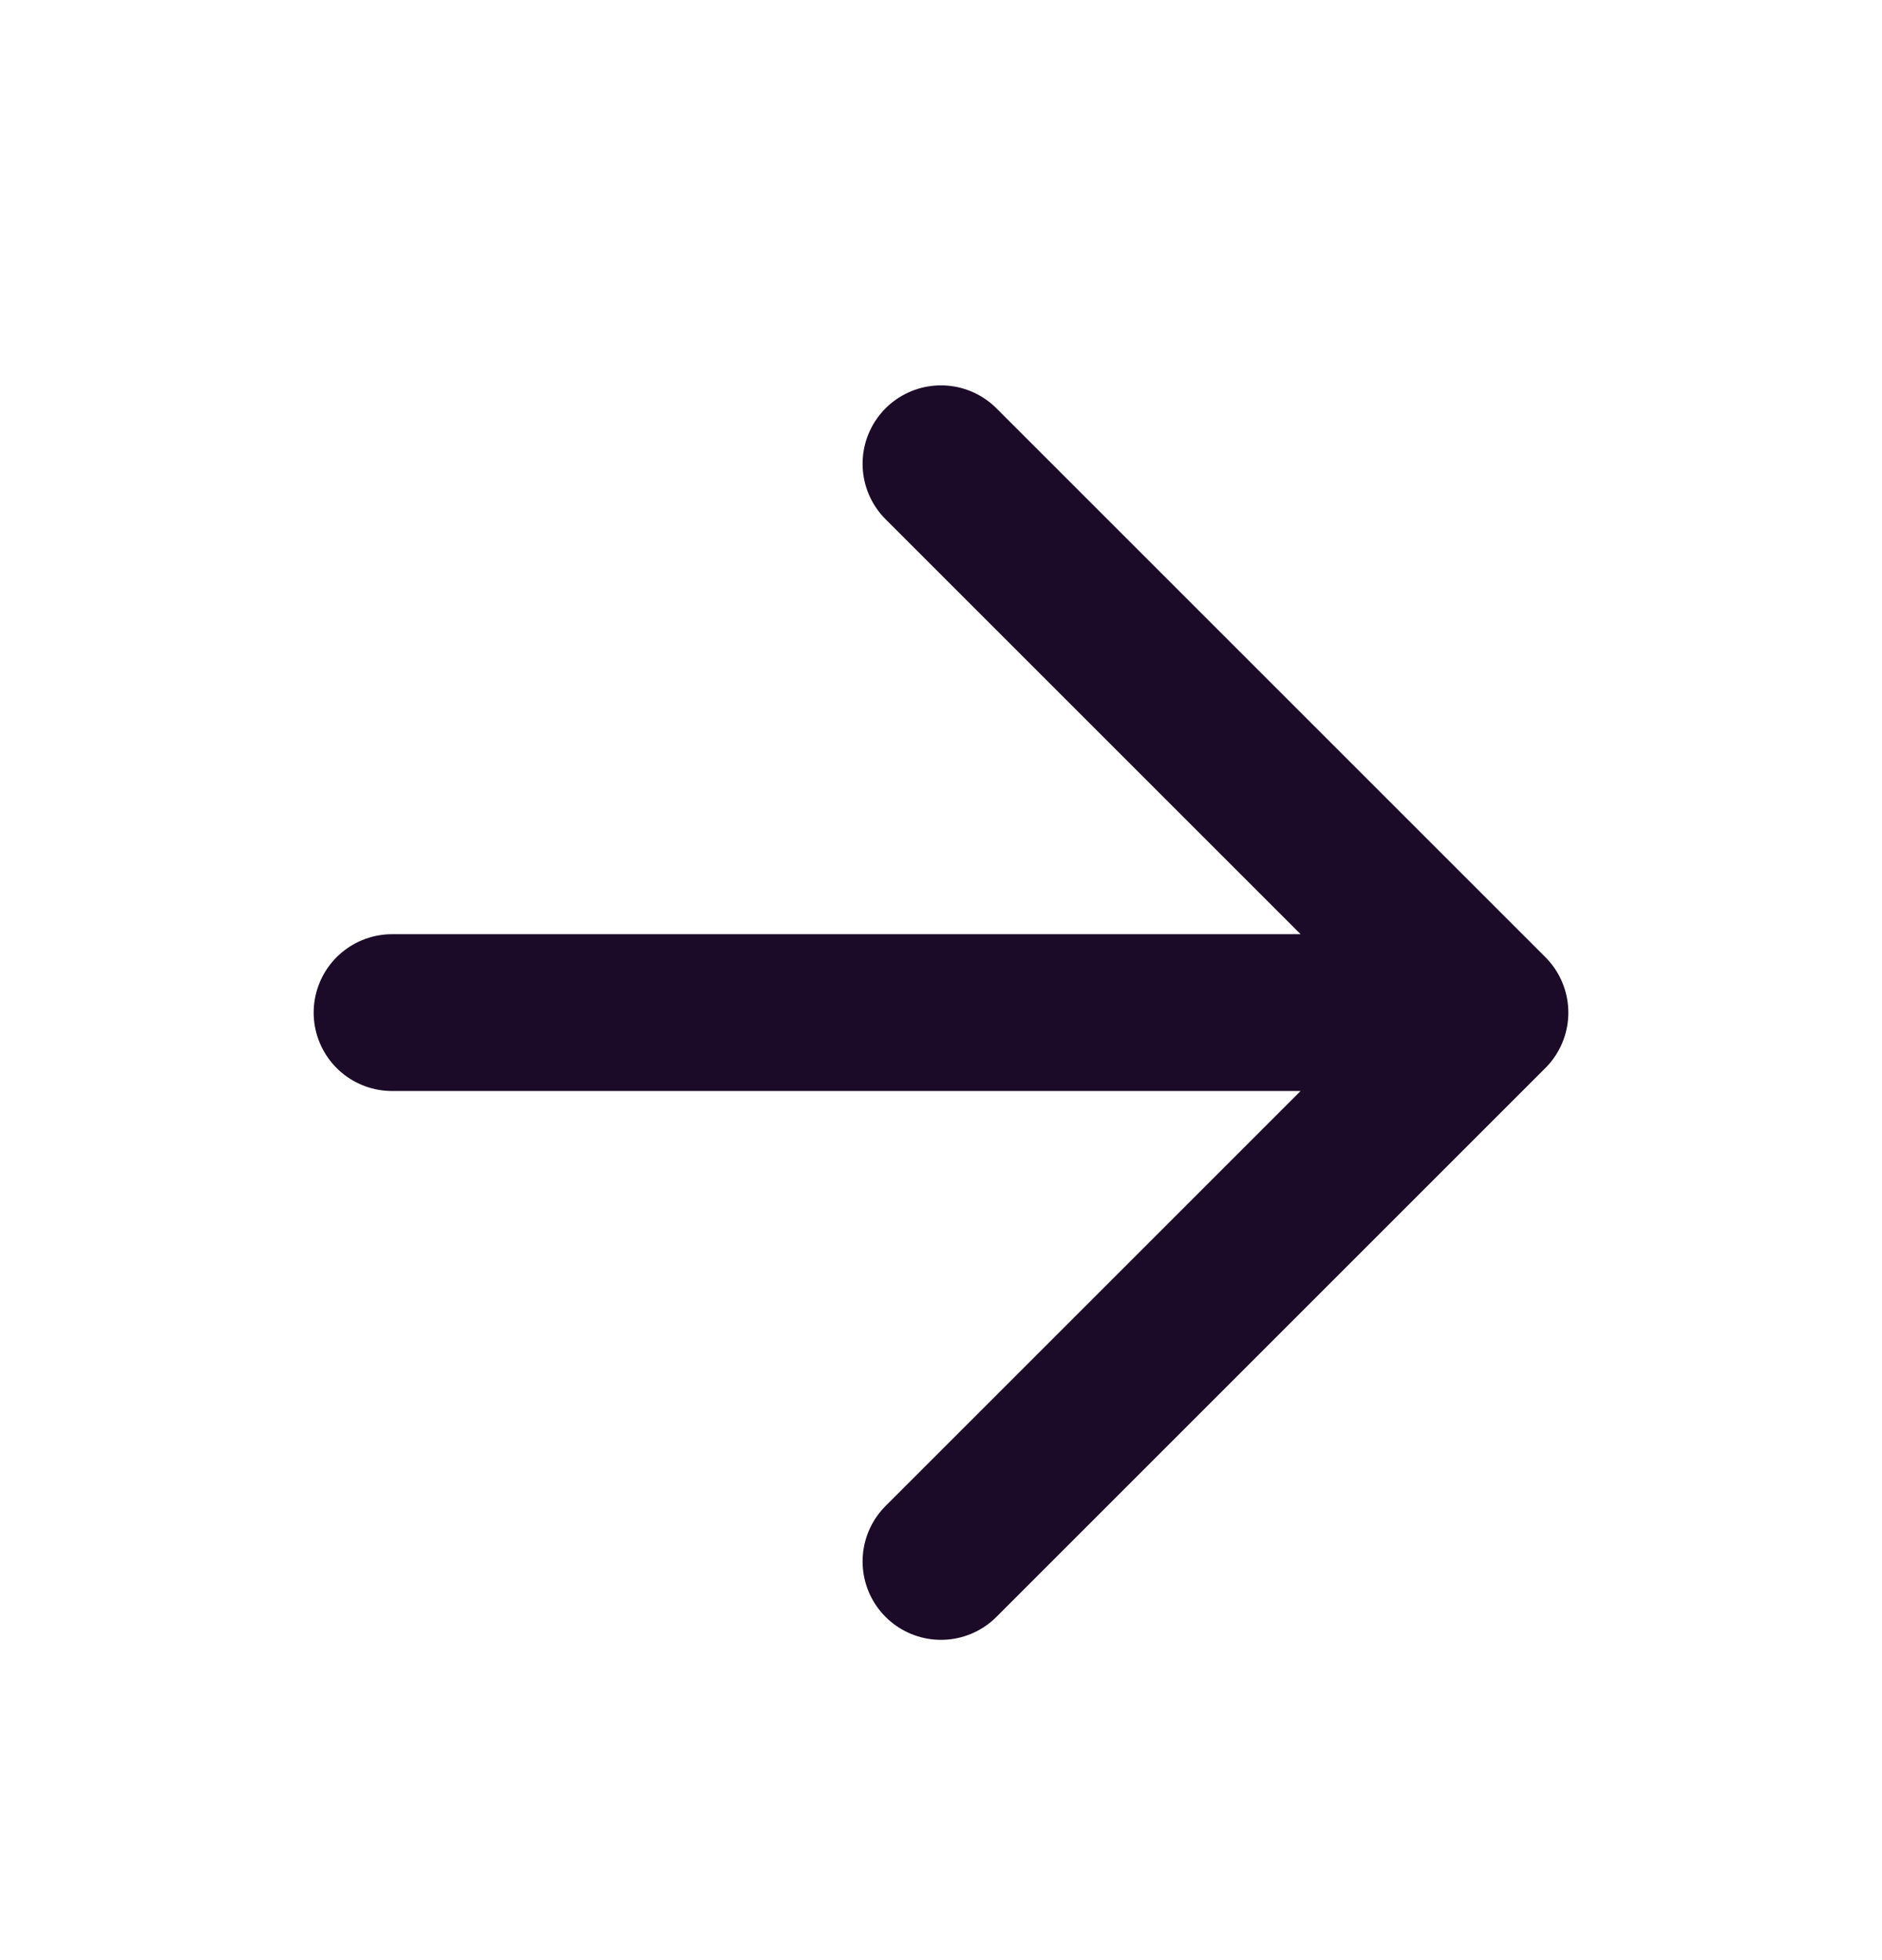 <svg width="24" height="25" viewBox="0 0 24 25" fill="none" xmlns="http://www.w3.org/2000/svg">
<path d="M5 12.915H19M19 12.915L12 5.915M19 12.915L12 19.915" stroke="#1B0B28" stroke-width="2" stroke-linecap="round" stroke-linejoin="round"/>
</svg>
